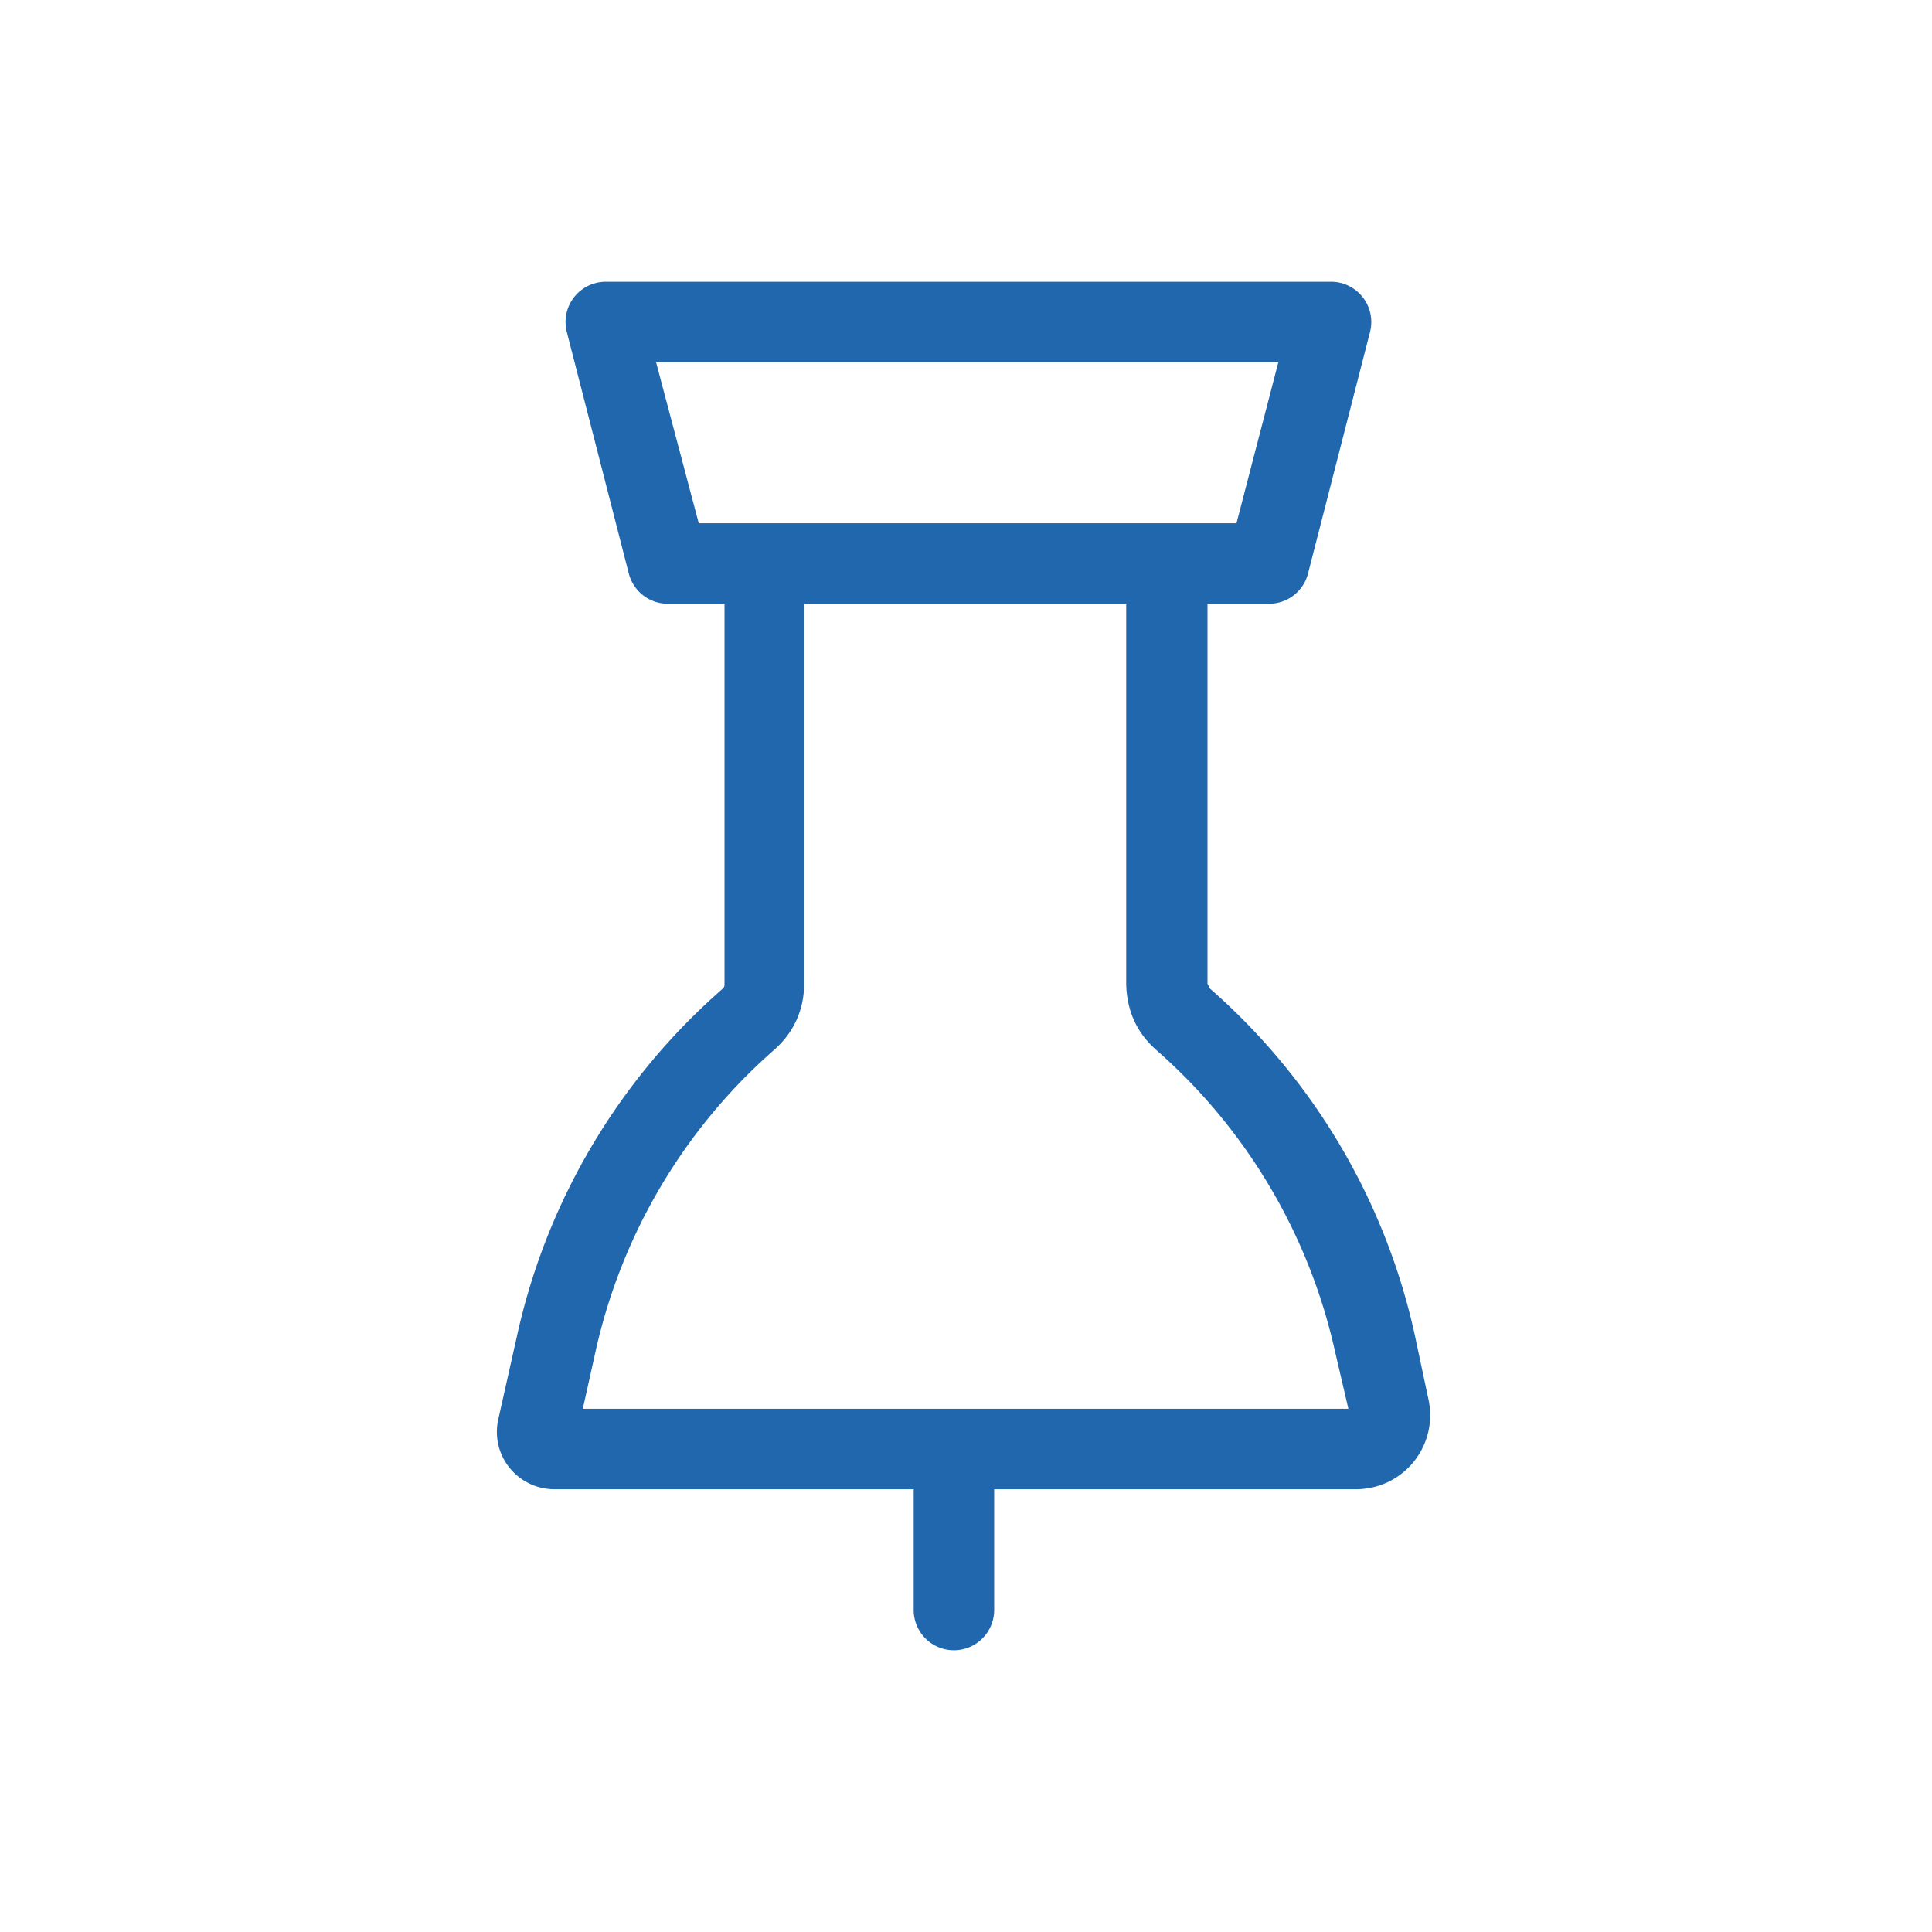 <svg xmlns="http://www.w3.org/2000/svg" width="24" height="24" fill="none"><path fill="#2167AE" d="M8.3 7.5H9v4.73q0 .03-.02.05a8 8 0 0 0-2.55 4.28l-.24 1.07c-.1.45.24.87.7.87h4.46V20a.5.5 0 1 0 1 0v-1.5h4.49c.6 0 1.04-.55.9-1.14l-.17-.8a8 8 0 0 0-2.54-4.28l-.03-.06V7.5h.76a.5.5 0 0 0 .49-.38l.77-3a.5.5 0 0 0-.48-.62H7.52a.5.5 0 0 0-.48.62l.77 3a.5.5 0 0 0 .48.38m-.14-3h7.73l-.52 2H8.68zm8.6 13H7.24l.16-.72a7 7 0 0 1 2.23-3.75q.35-.32.36-.8V7.5h4v4.72q.01.5.37.82a7 7 0 0 1 2.22 3.73z"/></svg>